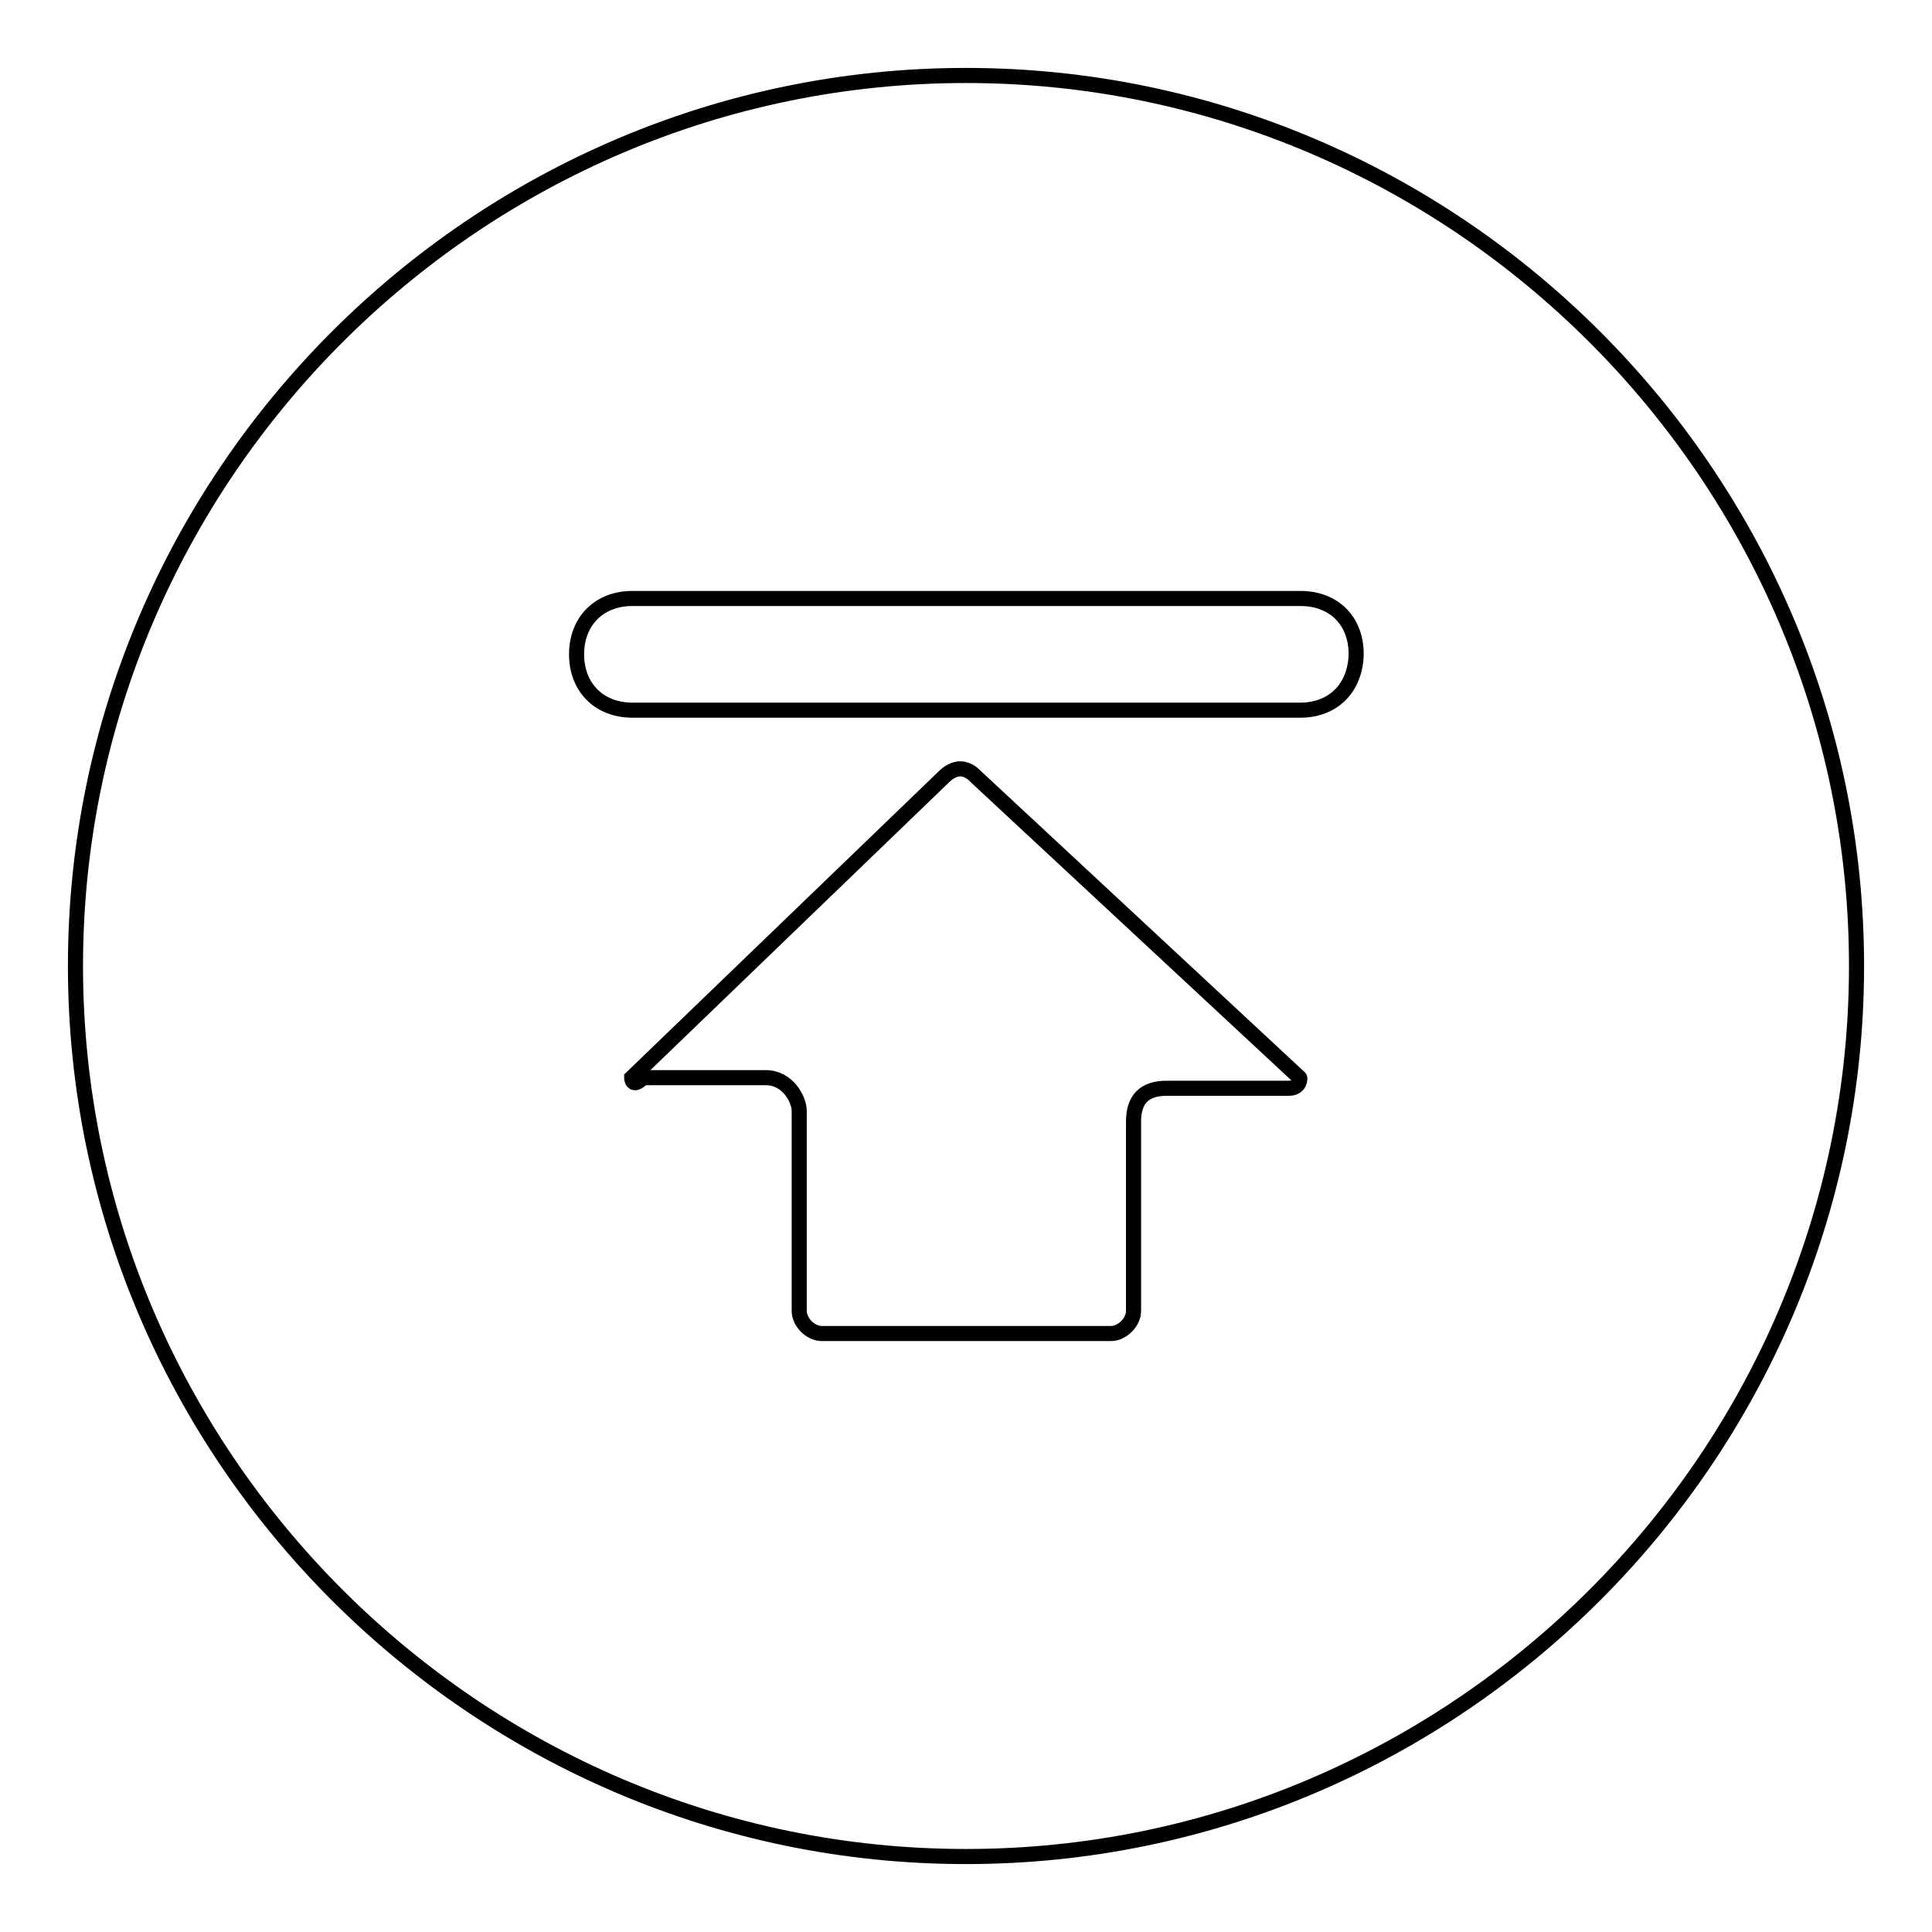 <?xml version="1.0" encoding="utf-8"?>
<!-- Svg Vector Icons : http://www.onlinewebfonts.com/icon -->
<!DOCTYPE svg PUBLIC "-//W3C//DTD SVG 1.1//EN" "http://www.w3.org/Graphics/SVG/1.1/DTD/svg11.dtd">
<svg version="1.1" xmlns="http://www.w3.org/2000/svg" xmlns:xlink="http://www.w3.org/1999/xlink" x="0px" y="0px" viewBox="0 0 256 256" enable-background="new 0 0 256 256" xml:space="preserve">
<g> <path stroke-width="2" fill-opacity="0" stroke="#000000"  d="M128,10C63.1,10,10,63.1,10,128c0,64.9,53.1,118,118,118c64.9,0,118-53.1,118-118C246,63.1,192.9,10,128,10 z M170.8,144.2h-16.2c-3,0-4.4,1.5-4.4,4.4v25.1c0,1.5-1.5,3-3,3h-38.3c-1.5,0-3-1.5-3-3v-26.5c0-1.5-1.5-4.4-4.4-4.4H85.2 c-1.5,1.5-1.5,0-1.5,0l41.3-39.8c1.5-1.5,3-1.5,4.4,0l42.8,39.8C172.3,142.8,172.3,144.2,170.8,144.2z M172.3,94.1H83.8 c-4.4,0-7.4-3-7.4-7.4c0-4.4,3-7.4,7.4-7.4h88.5c4.4,0,7.4,2.9,7.4,7.4C179.6,91.1,176.7,94.1,172.3,94.1z"/></g>
</svg>